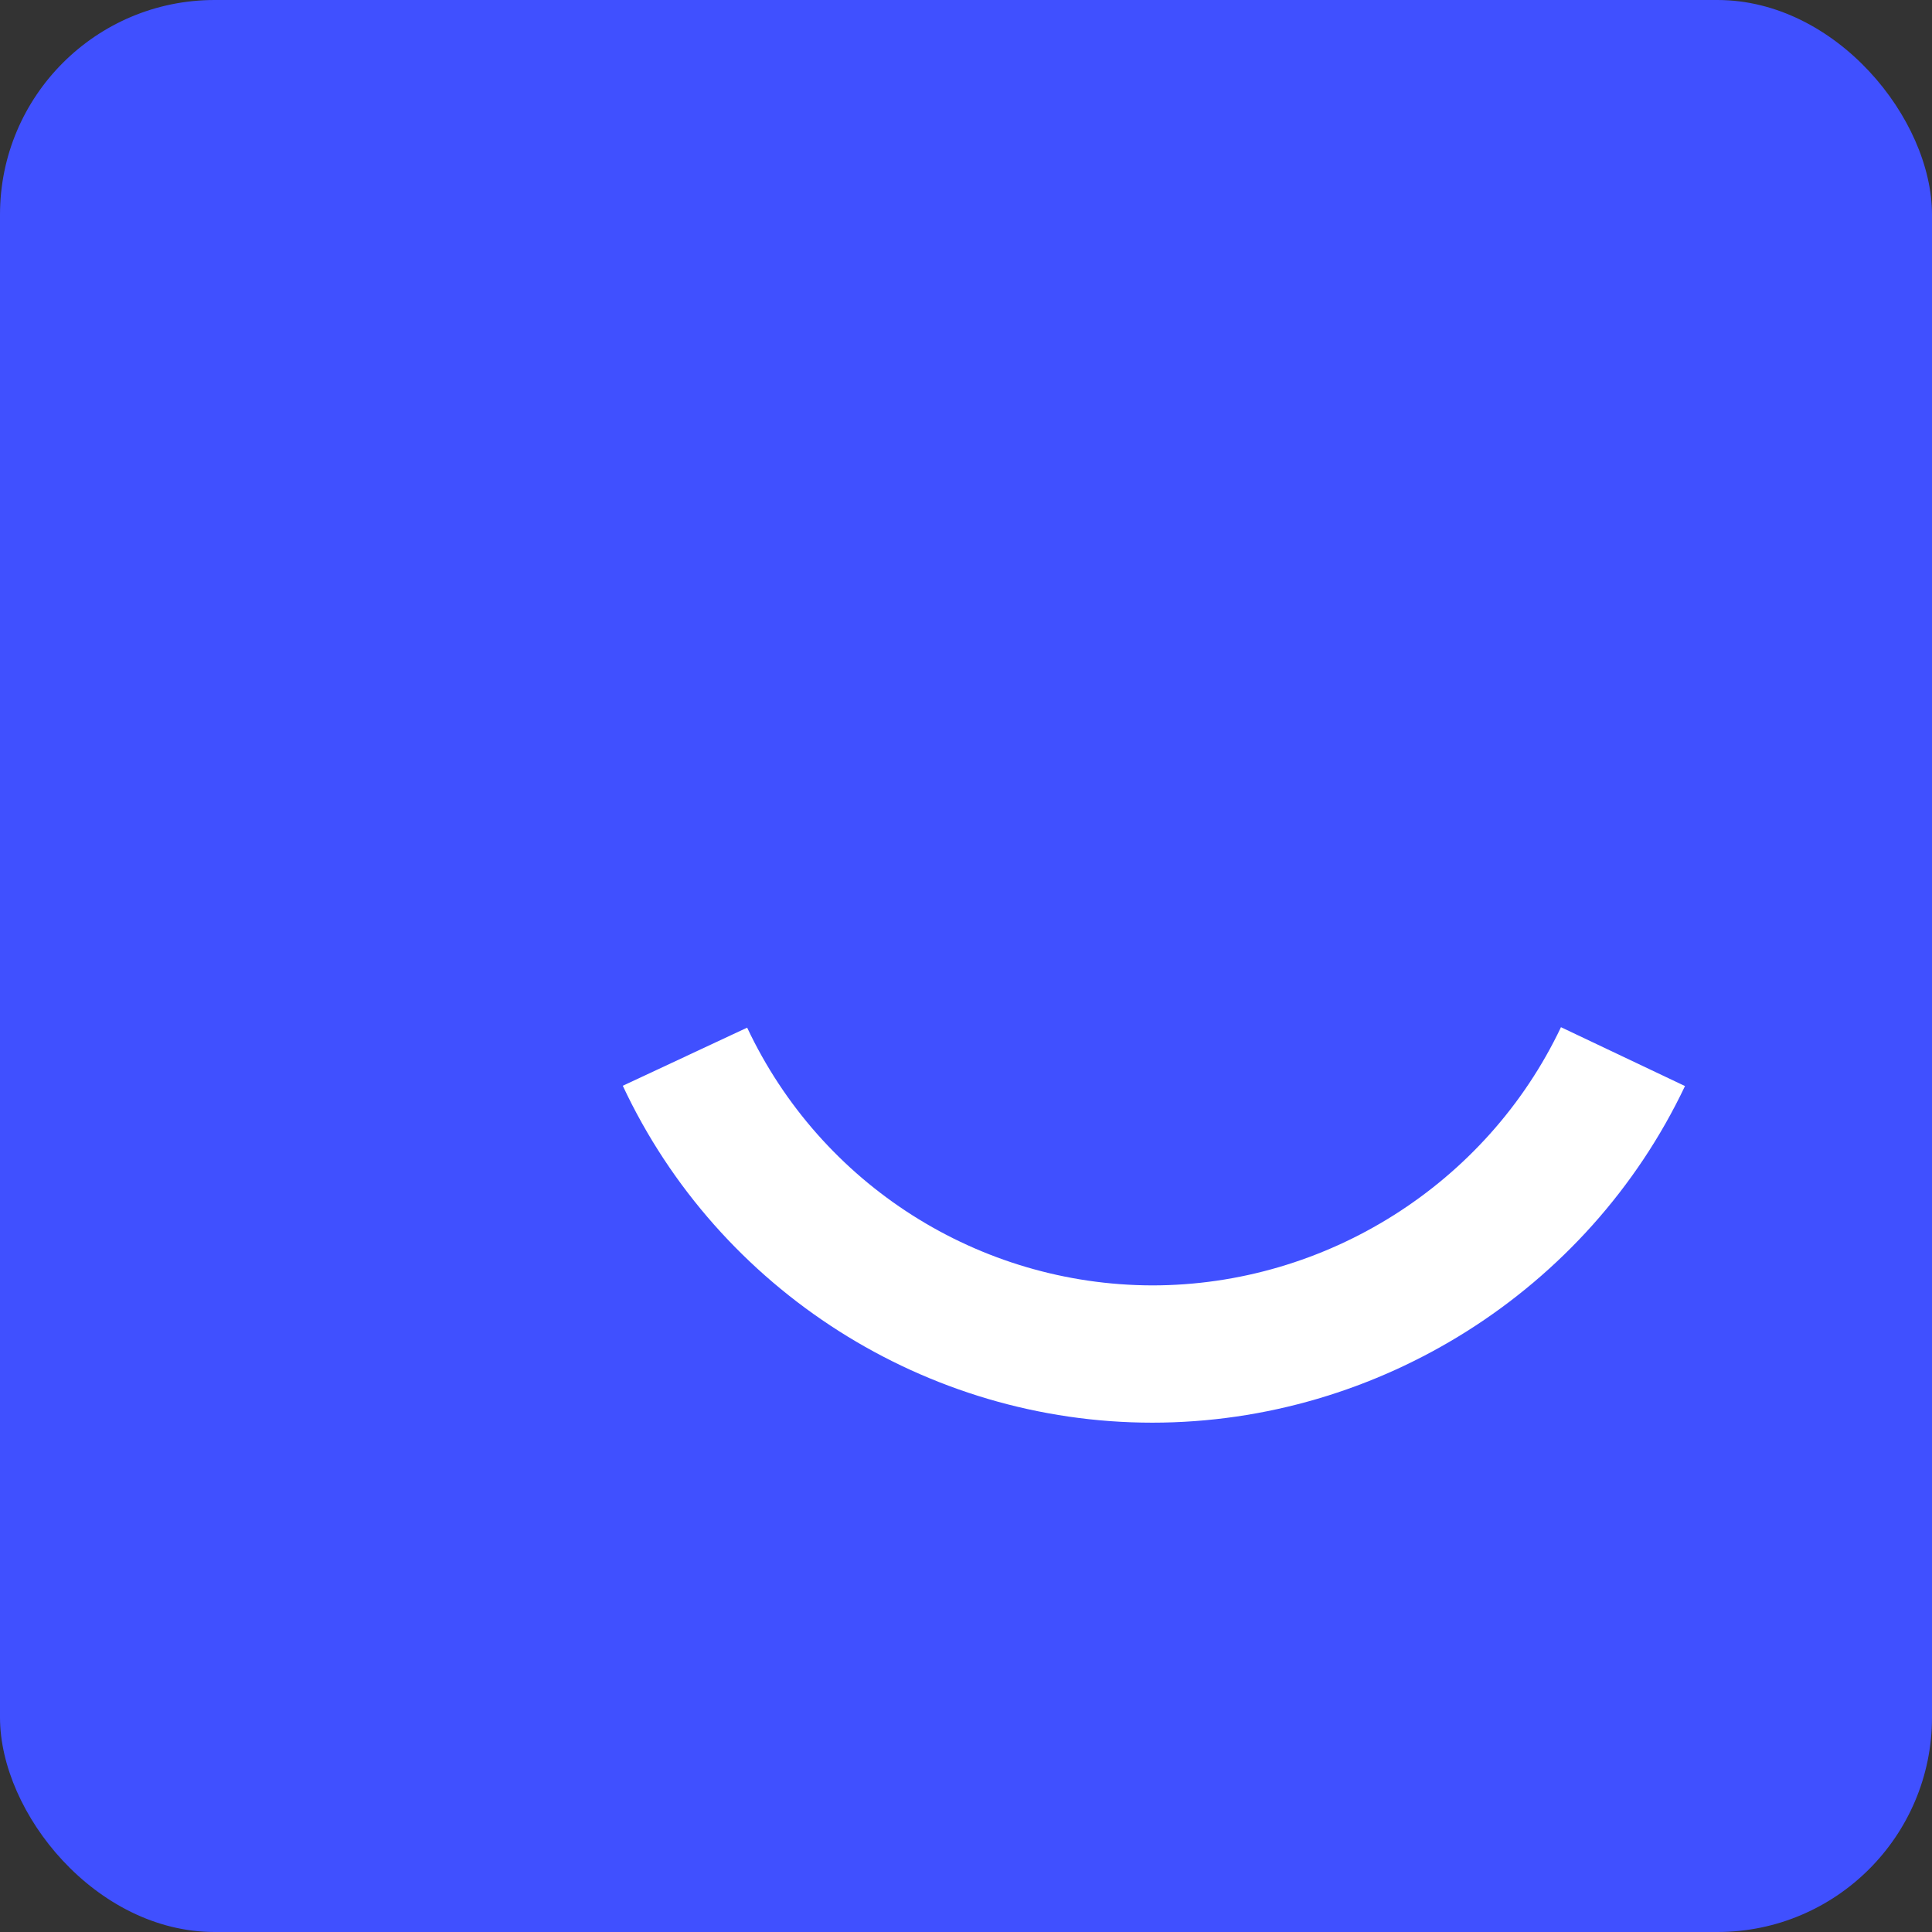 <?xml version="1.0" encoding="UTF-8"?> <svg xmlns="http://www.w3.org/2000/svg" id="a" viewBox="0 0 442 442"><rect x="0" y="0" width="442" height="442" fill="#333333" stroke="none"/><rect width="442" height="442" rx="49.1" ry="49.1" style="fill:#4050ff; stroke-width:0px;"></rect><path d="M263.598,325.476c-51.674,0-99.215-30.259-121.117-77.076l28.453-13.298c16.895,35.913,52.975,58.873,92.663,58.968,39.782,0,76.491-23.183,93.518-59.07l28.374,13.465c-22.199,46.784-70.047,77.011-121.892,77.011Z" style="fill:#fff; stroke-width:0px;"></path></svg> 
